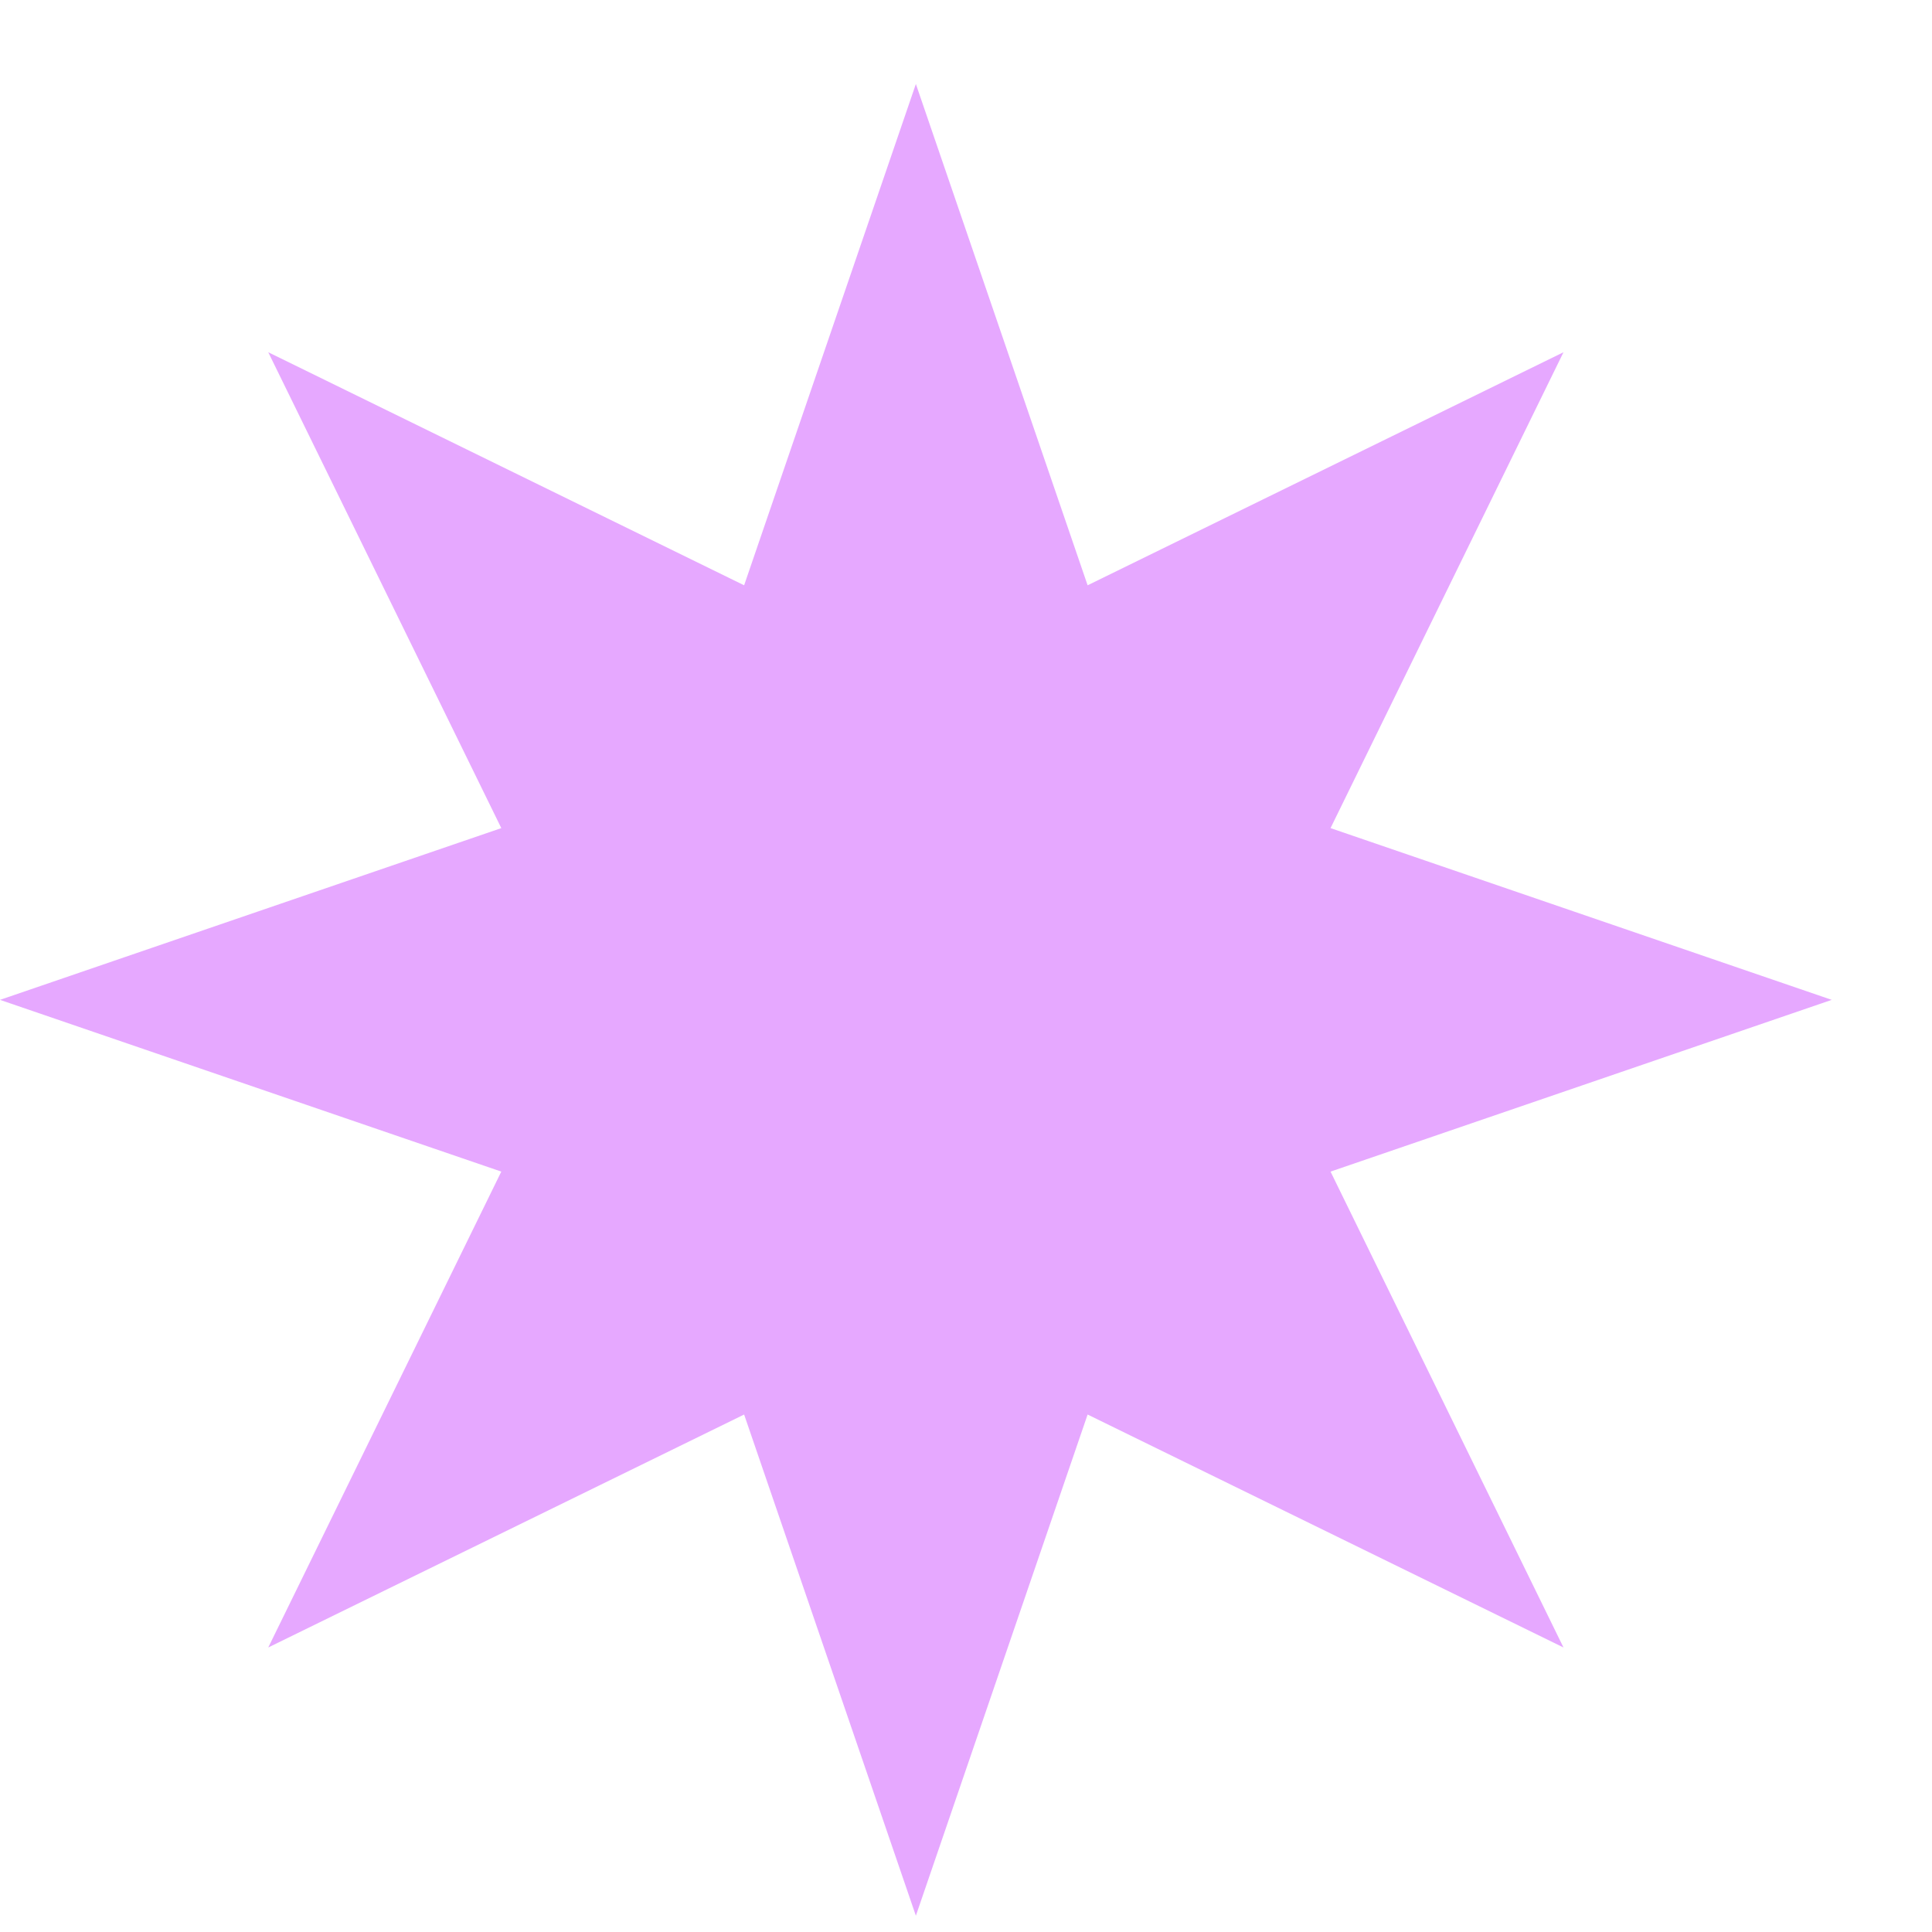 <?xml version="1.0" encoding="UTF-8"?> <svg xmlns="http://www.w3.org/2000/svg" width="19" height="19" viewBox="0 0 19 19" fill="none"> <path id="Star 18" d="M9.007 0.826L10.696 5.756L15.376 3.464L13.085 8.144L18.014 9.833L13.085 11.522L15.376 16.202L10.696 13.911L9.007 18.84L7.318 13.911L2.638 16.202L4.93 11.522L0 9.833L4.93 8.144L2.638 3.464L7.318 5.756L9.007 0.826Z" fill="#E6A8FF"></path> </svg> 